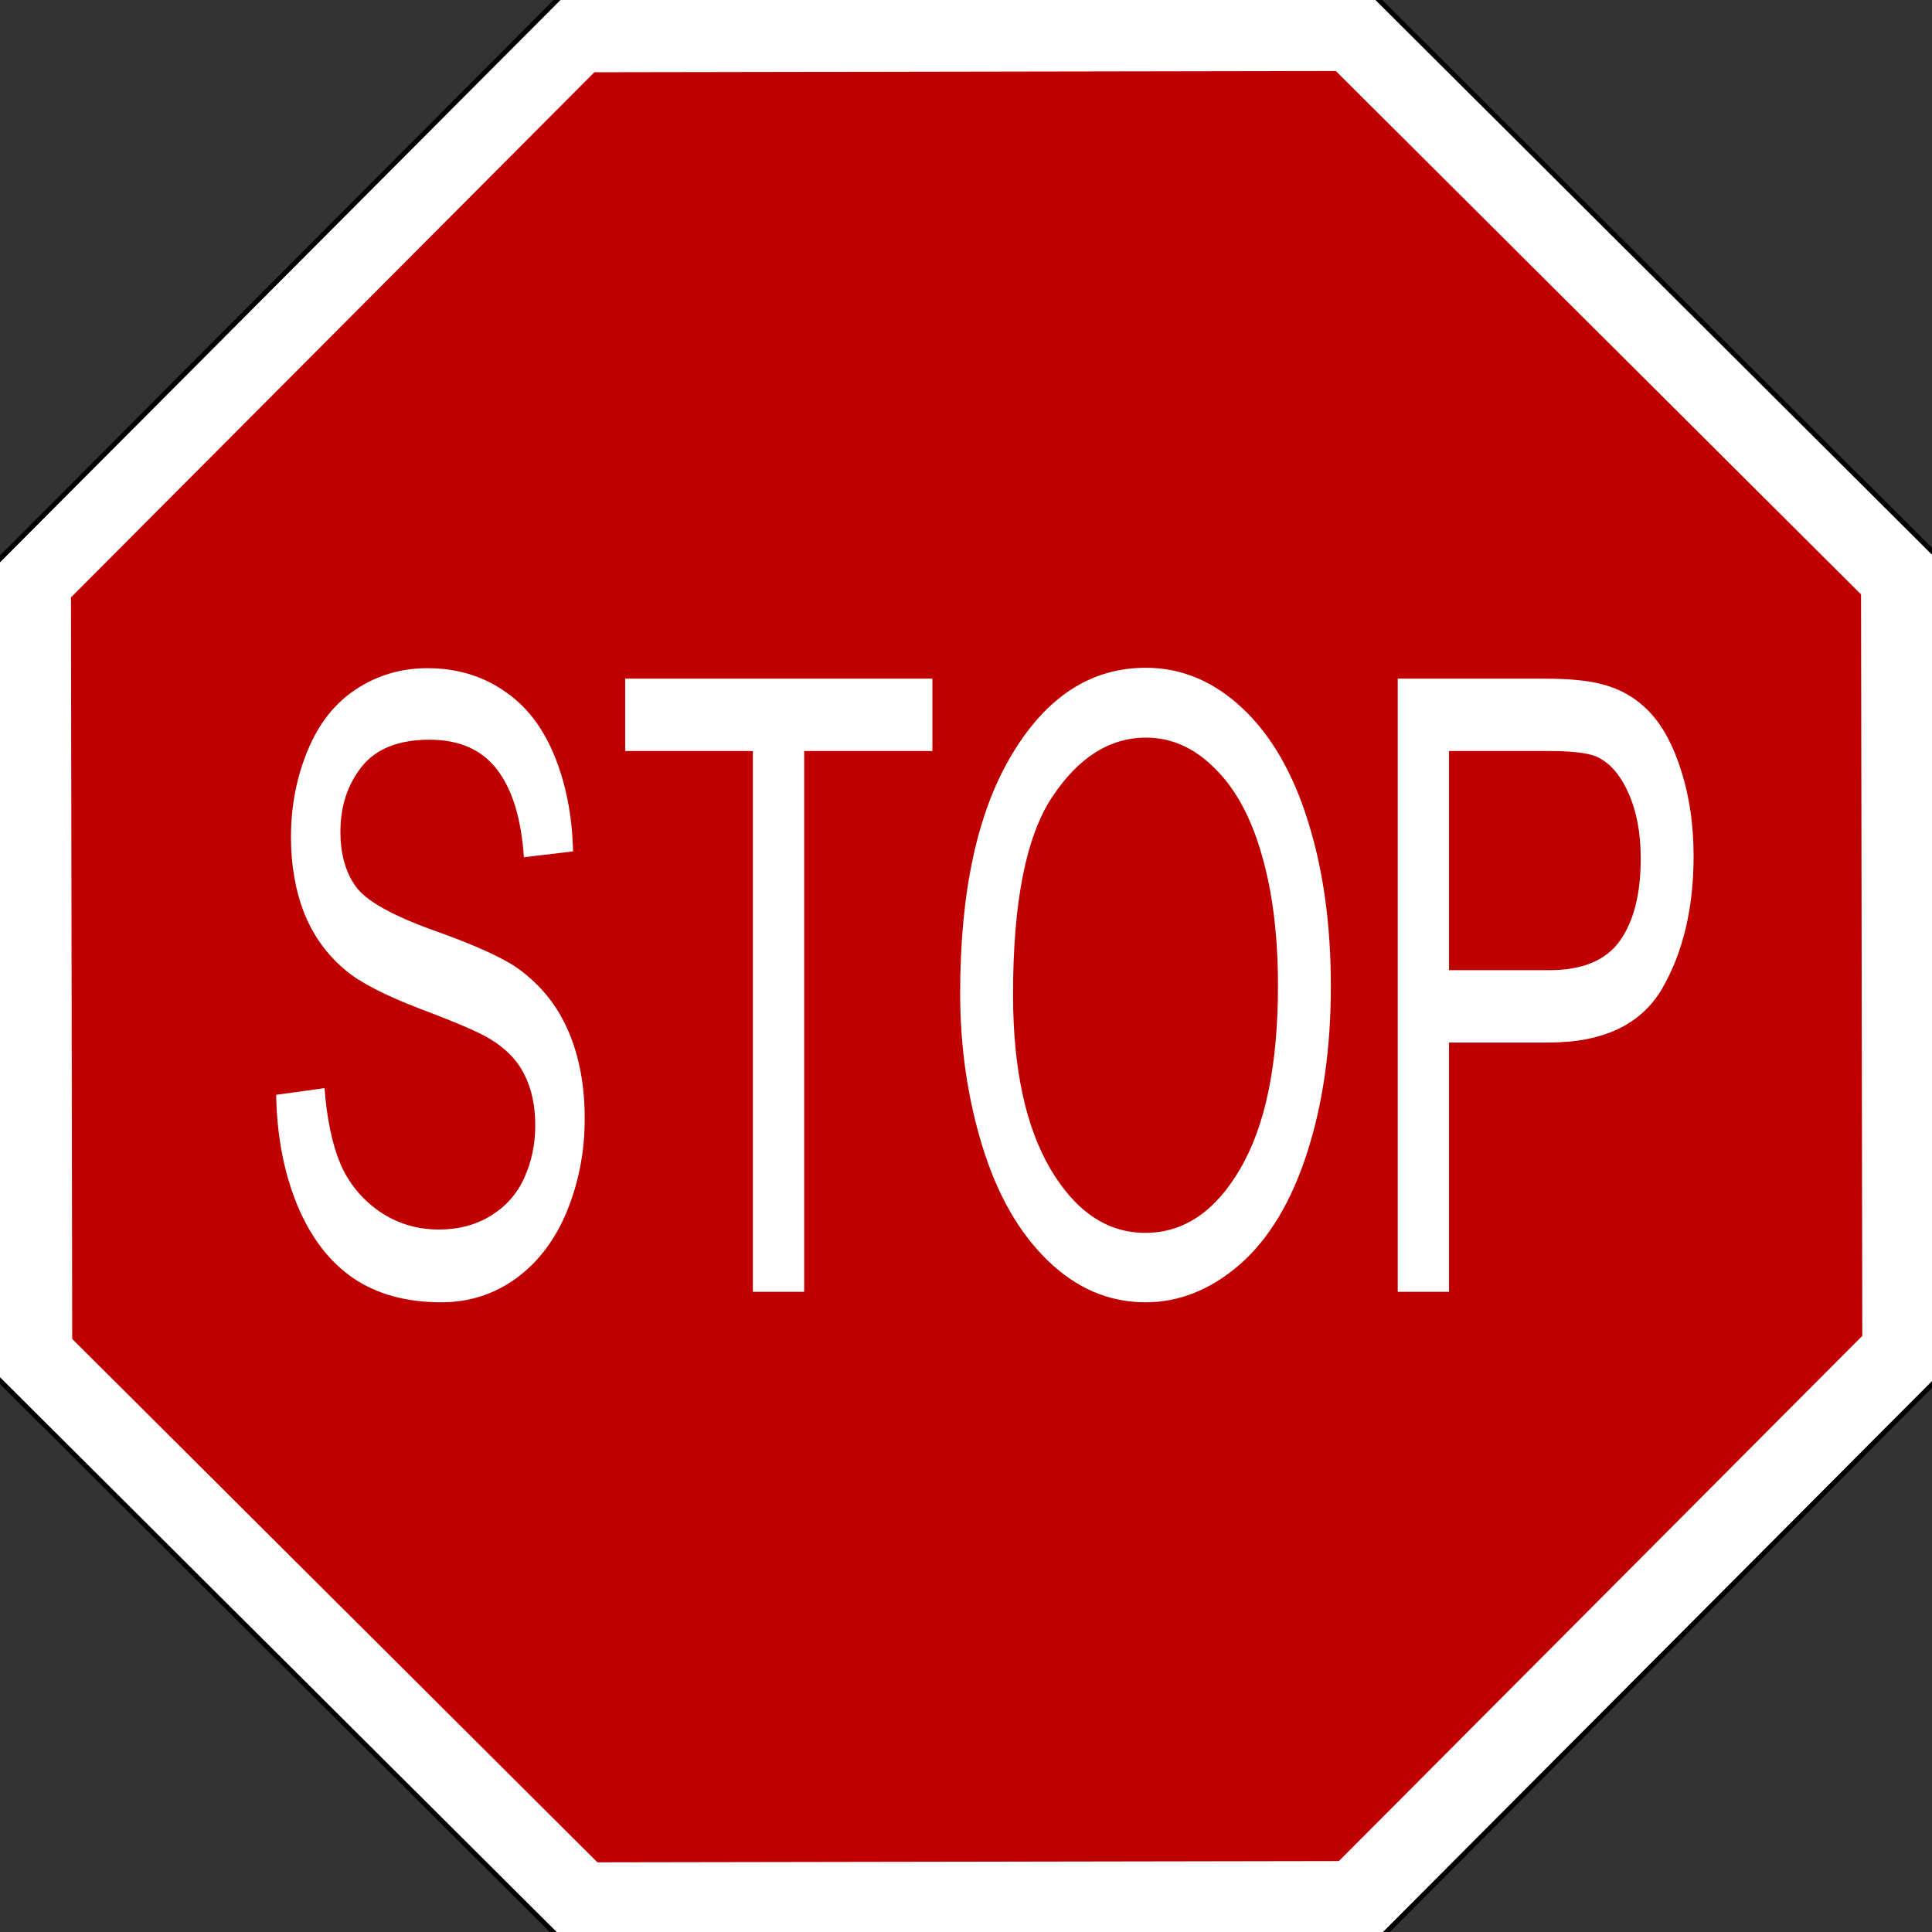 <?xml version="1.0" encoding="UTF-8" standalone="no"?>
<!-- Created with Inkscape (http://www.inkscape.org/) -->
<svg
   xmlns:dc="http://purl.org/dc/elements/1.1/"
   xmlns:cc="http://creativecommons.org/ns#"
   xmlns:rdf="http://www.w3.org/1999/02/22-rdf-syntax-ns#"
   xmlns:svg="http://www.w3.org/2000/svg"
   xmlns="http://www.w3.org/2000/svg"
   xmlns:sodipodi="http://sodipodi.sourceforge.net/DTD/sodipodi-0.dtd"
   xmlns:inkscape="http://www.inkscape.org/namespaces/inkscape"
   height="337.227"
   id="svg952"
   inkscape:version="0.46"
   sodipodi:docbase="C:\Documents and Settings\steven\Desktop\Clip Art Donation"
   sodipodi:docname="stop_sign_01.svg"
   sodipodi:version="0.32"
   width="337.227"
   inkscape:output_extension="org.inkscape.output.svg.inkscape"
   version="1.0">
  <rect width="100%" height="100%" fill="#333333" stroke="none"/>
  <defs
     id="defs954">
    <inkscape:perspective
       sodipodi:type="inkscape:persp3d"
       inkscape:vp_x="0 : 526.18109 : 1"
       inkscape:vp_y="0 : 1000 : 0"
       inkscape:vp_z="744.09448 : 526.18109 : 1"
       inkscape:persp3d-origin="372.04724 : 350.78739 : 1"
       id="perspective11" />
  </defs>
  <sodipodi:namedview
     bordercolor="#666666"
     borderopacity="1.0"
     id="base"
     inkscape:cx="297.63777"
     inkscape:cy="420.94487"
     inkscape:pageopacity="0.0"
     inkscape:pageshadow="2"
     inkscape:window-height="721"
     inkscape:window-width="1024"
     inkscape:window-x="-4"
     inkscape:window-y="-4"
     inkscape:zoom="0.66398243"
     pagecolor="#ffffff"
     showgrid="false" />
  <path
     d="M 572.304,446.171 L 428.188,590.781 L 224.027,591.13 L 79.417,447.013 L 79.068,242.853 L 223.185,98.243 L 427.346,97.894 L 571.956,242.011 L 572.304,446.171 z"
     id="path964"
     inkscape:flatsided="false"
     inkscape:rounded="0"
     sodipodi:arg1="0.39099092"
     sodipodi:arg2="1.1763891"
     sodipodi:cx="325.68634"
     sodipodi:cy="344.51212"
     sodipodi:r1="266.74902"
     sodipodi:r2="266.74902"
     sodipodi:sides="4"
     sodipodi:type="star"
     style="fill:#ffffff;fill-opacity:1;fill-rule:evenodd;stroke:#000000;stroke-width:1.227;stroke-linecap:butt;stroke-linejoin:miter;stroke-miterlimit:4;stroke-opacity:1"
     transform="matrix(0.691,0,0,0.691,-55.932,-68.949)"
     inkscape:randomized="0" />
  <path
     d="M 572.304,446.171 L 428.188,590.781 L 224.027,591.13 L 79.417,447.013 L 79.068,242.853 L 223.185,98.243 L 427.346,97.894 L 571.956,242.011 L 572.304,446.171 z"
     id="path1586"
     inkscape:flatsided="false"
     inkscape:rounded="0"
     sodipodi:arg1="0.39099092"
     sodipodi:arg2="1.1763891"
     sodipodi:cx="325.68634"
     sodipodi:cy="344.51212"
     sodipodi:r1="266.74902"
     sodipodi:r2="266.74902"
     sodipodi:sides="4"
     sodipodi:type="star"
     style="fill:#c00000;fill-opacity:1;fill-rule:evenodd;stroke:#ffffff;stroke-width:18.75;stroke-linecap:butt;stroke-linejoin:miter;stroke-miterlimit:4;stroke-opacity:1"
     transform="matrix(0.659,0,0,0.659,-45.905,-58.304)"
     inkscape:randomized="0" />
  <path
     style="font-size:12px;font-style:normal;font-variant:normal;font-weight:normal;font-stretch:normal;writing-mode:lr-tb;text-anchor:start;fill:#ffffff;fill-opacity:1;stroke:none;stroke-width:1pt;stroke-linecap:butt;stroke-linejoin:miter;stroke-opacity:1;font-family:arial"
     d="M 48.204,191.101 L 56.649,189.933 C 57.049,195.287 57.972,199.692 59.418,203.147 C 60.895,206.555 63.172,209.329 66.248,211.471 C 69.325,213.563 72.786,214.61 76.632,214.61 C 80.047,214.61 83.062,213.807 85.678,212.201 C 88.293,210.594 90.231,208.404 91.493,205.63 C 92.785,202.807 93.431,199.74 93.431,196.431 C 93.431,193.072 92.815,190.152 91.585,187.669 C 90.354,185.138 88.324,183.021 85.493,181.318 C 83.678,180.198 79.663,178.47 73.448,176.134 C 67.233,173.749 62.879,171.51 60.387,169.417 C 57.157,166.74 54.742,163.43 53.142,159.488 C 51.573,155.496 50.788,151.043 50.788,146.127 C 50.788,140.724 51.757,135.687 53.696,131.014 C 55.634,126.293 58.464,122.715 62.187,120.281 C 65.91,117.848 70.048,116.631 74.602,116.631 C 79.617,116.631 84.032,117.921 87.847,120.5 C 91.693,123.032 94.646,126.779 96.708,131.744 C 98.769,136.709 99.876,142.33 100.03,148.609 L 91.446,149.631 C 90.985,142.866 89.416,137.755 86.739,134.299 C 84.093,130.844 80.17,129.116 74.971,129.116 C 69.556,129.116 65.602,130.698 63.11,133.861 C 60.649,136.976 59.418,140.749 59.418,145.178 C 59.418,149.023 60.295,152.187 62.049,154.669 C 63.772,157.151 68.264,159.707 75.525,162.335 C 82.816,164.915 87.816,167.178 90.523,169.125 C 94.462,171.997 97.369,175.647 99.246,180.076 C 101.123,184.457 102.061,189.519 102.061,195.262 C 102.061,200.957 101.03,206.336 98.969,211.398 C 96.907,216.411 93.938,220.329 90.062,223.152 C 86.216,225.926 81.878,227.314 77.048,227.314 C 70.925,227.314 65.787,225.902 61.633,223.079 C 57.511,220.256 54.265,216.021 51.896,210.375 C 49.557,204.681 48.327,198.256 48.204,191.101 M 131.412,225.488 L 131.412,131.087 L 109.122,131.087 L 109.122,118.456 L 162.748,118.456 L 162.748,131.087 L 140.366,131.087 L 140.366,225.488 L 131.412,225.488 M 167.594,173.359 C 167.594,155.594 170.609,141.698 176.64,131.671 C 182.67,121.596 190.454,116.558 199.992,116.558 C 206.237,116.558 211.868,118.919 216.883,123.64 C 221.897,128.361 225.713,134.956 228.328,143.425 C 230.974,151.846 232.297,161.41 232.297,172.118 C 232.297,182.972 230.912,192.683 228.143,201.249 C 225.374,209.816 221.451,216.314 216.375,220.743 C 211.298,225.123 205.822,227.314 199.945,227.314 C 193.577,227.314 187.885,224.88 182.87,220.013 C 177.855,215.145 174.055,208.501 171.471,200.081 C 168.886,191.661 167.594,182.753 167.594,173.359 M 176.824,173.578 C 176.824,186.477 179.009,196.65 183.378,204.097 C 187.777,211.495 193.284,215.194 199.899,215.194 C 206.637,215.194 212.175,211.446 216.513,203.951 C 220.882,196.455 223.067,185.82 223.067,172.045 C 223.067,163.333 222.128,155.74 220.252,149.266 C 218.405,142.744 215.683,137.706 212.083,134.153 C 208.514,130.552 204.499,128.751 200.038,128.751 C 193.7,128.751 188.239,132.206 183.654,139.118 C 179.101,145.981 176.824,157.468 176.824,173.578 M 243.973,225.488 L 243.973,118.456 L 269.494,118.456 C 273.986,118.456 277.416,118.797 279.785,119.478 C 283.108,120.355 285.892,122.034 288.138,124.516 C 290.384,126.95 292.184,130.381 293.538,134.81 C 294.922,139.24 295.615,144.107 295.615,149.412 C 295.615,158.514 293.784,166.229 290.123,172.556 C 286.462,178.835 279.847,181.975 270.278,181.975 L 252.926,181.975 L 252.926,225.488 L 243.973,225.488 M 252.926,169.344 L 270.417,169.344 C 276.201,169.344 280.308,167.64 282.739,164.233 C 285.169,160.826 286.385,156.032 286.385,149.85 C 286.385,145.373 285.662,141.552 284.216,138.388 C 282.8,135.175 280.924,133.058 278.585,132.036 C 277.078,131.403 274.293,131.087 270.232,131.087 L 252.926,131.087 L 252.926,169.344"
     id="text2835" />
</svg>
